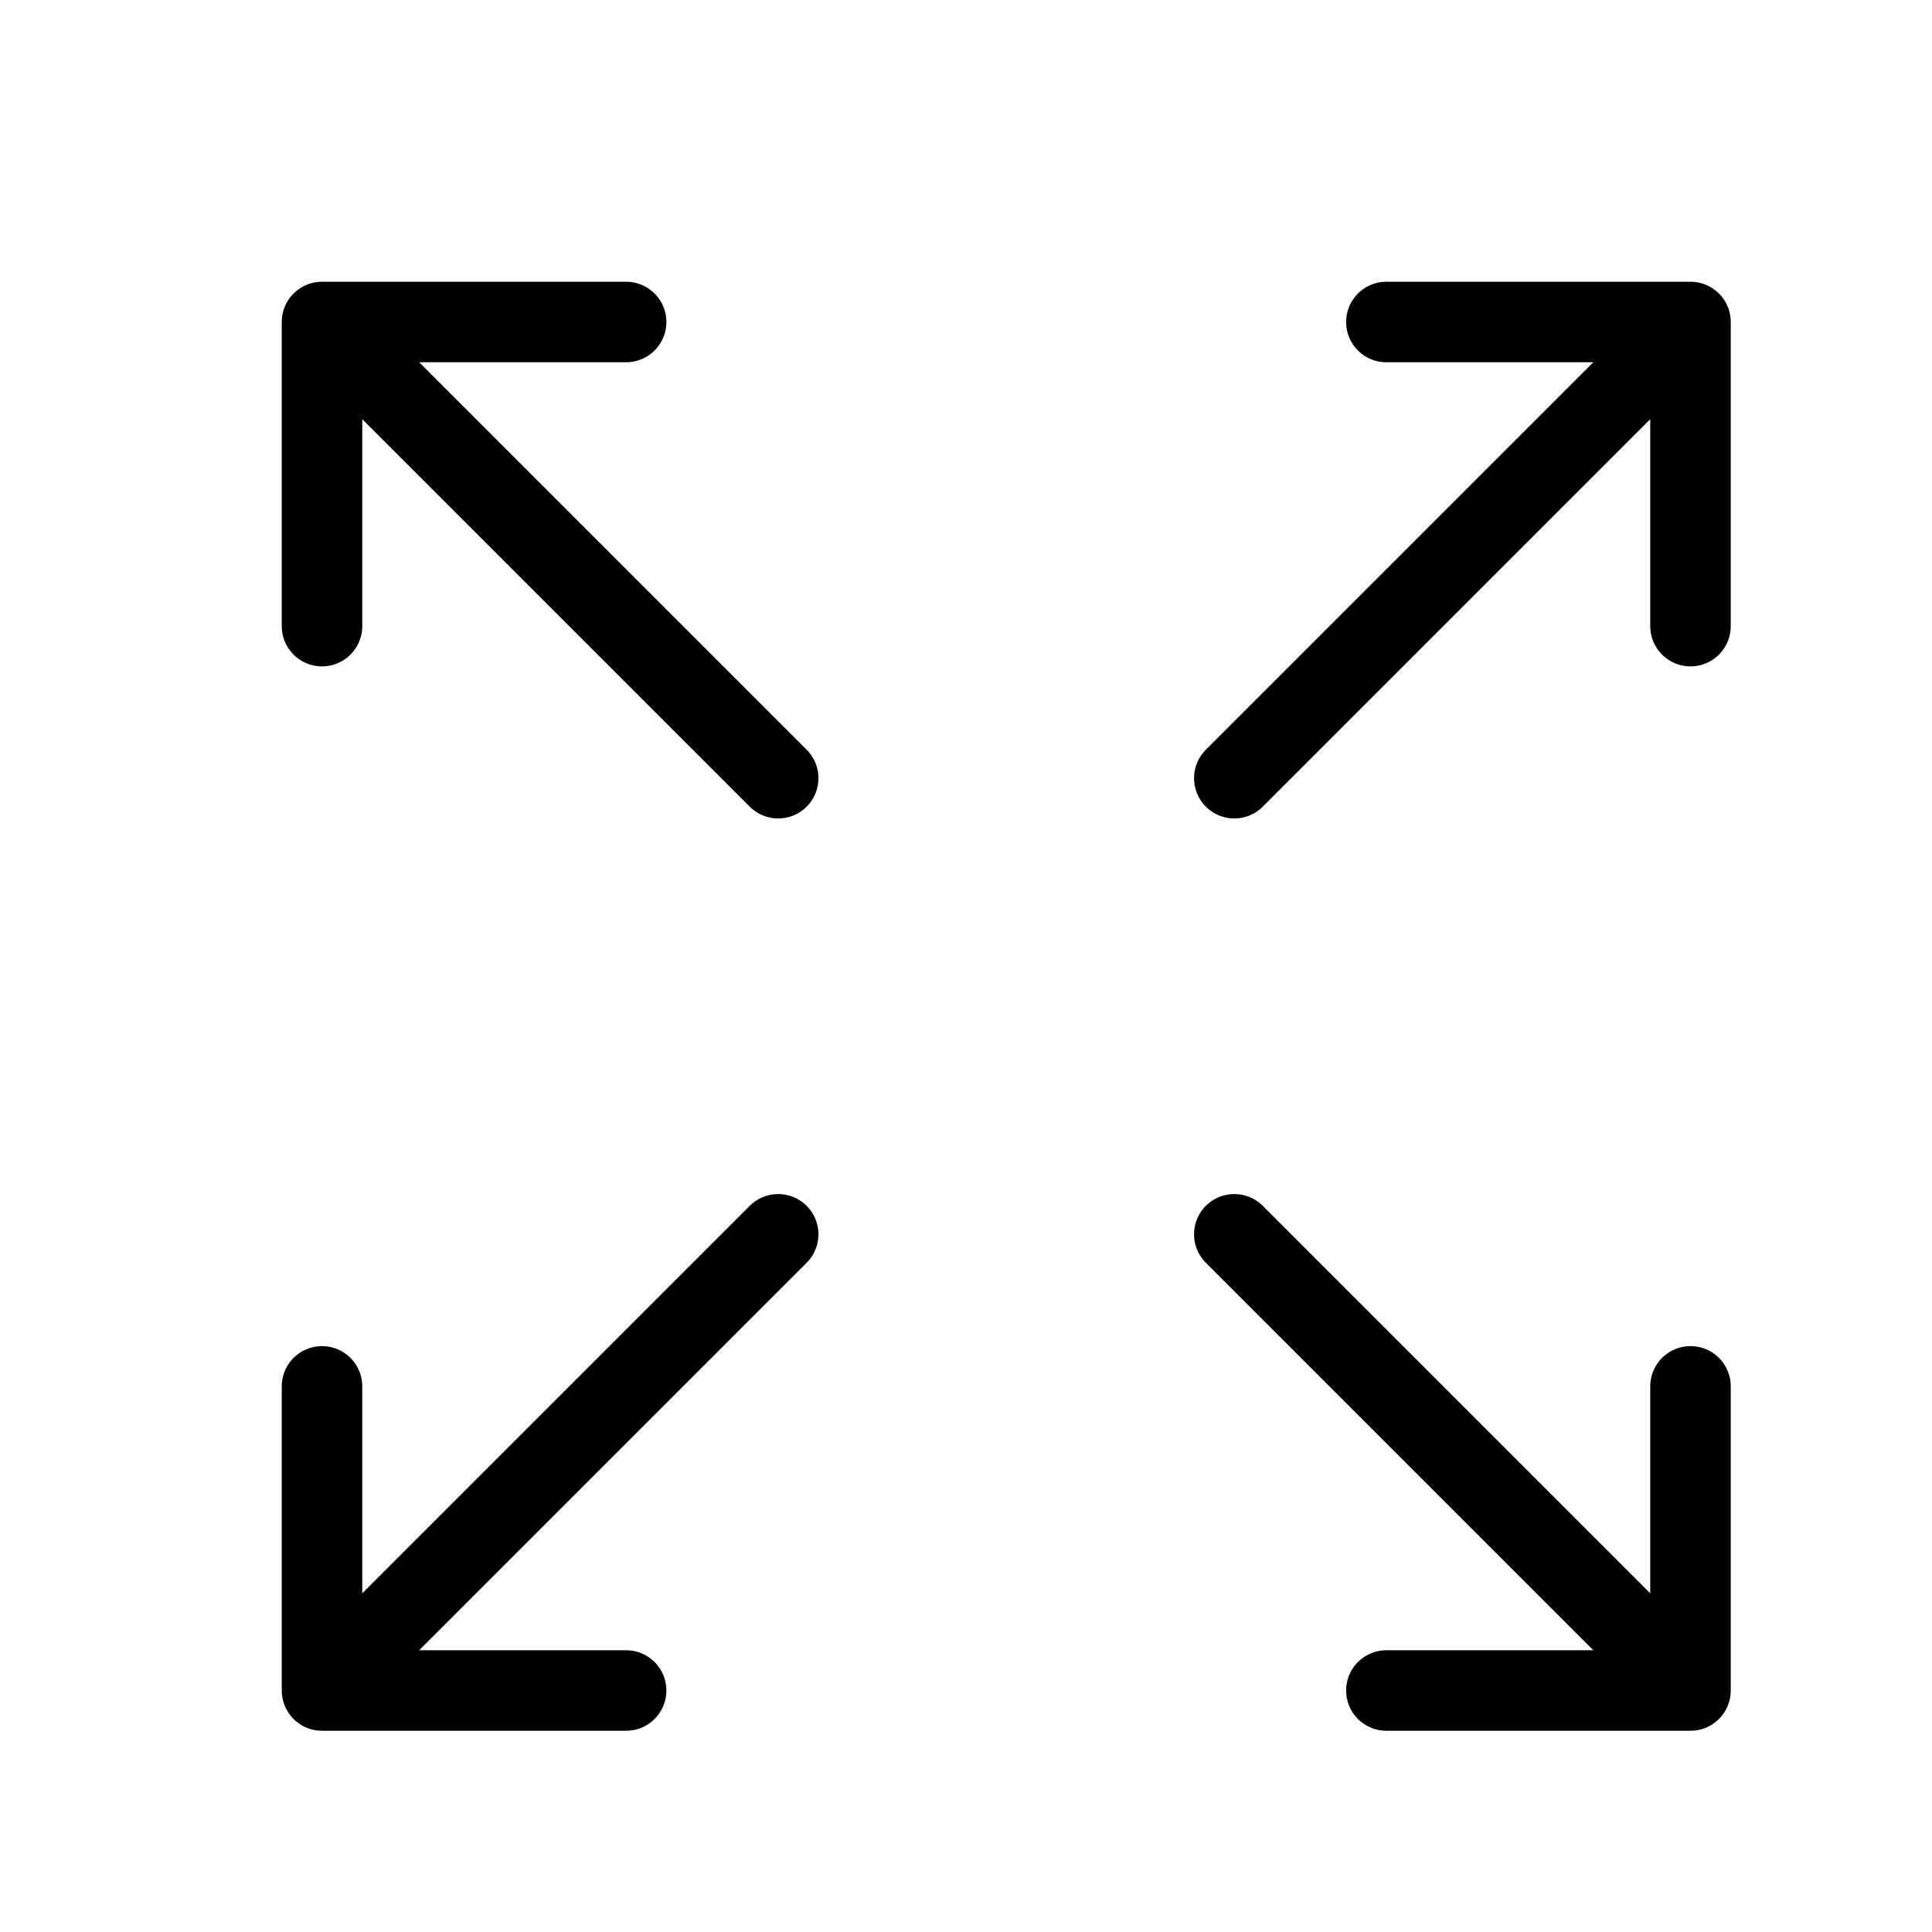 <svg width="24" height="24" viewBox="0 0 24 24" fill="none" xmlns="http://www.w3.org/2000/svg">
<path d="M4 4V7.778M4 4H7.778M4 4L9.667 9.667" stroke="black" stroke-linecap="round" stroke-linejoin="round"/>
<path d="M21 4L17.222 4M21 4L21 7.778M21 4L15.333 9.667" stroke="black" stroke-linecap="round" stroke-linejoin="round"/>
<path d="M21 21L21 17.222M21 21L17.222 21M21 21L15.333 15.333" stroke="black" stroke-linecap="round" stroke-linejoin="round"/>
<path d="M4 21L7.778 21M4 21L4 17.222M4 21L9.667 15.333" stroke="black" stroke-linecap="round" stroke-linejoin="round"/>
</svg>
